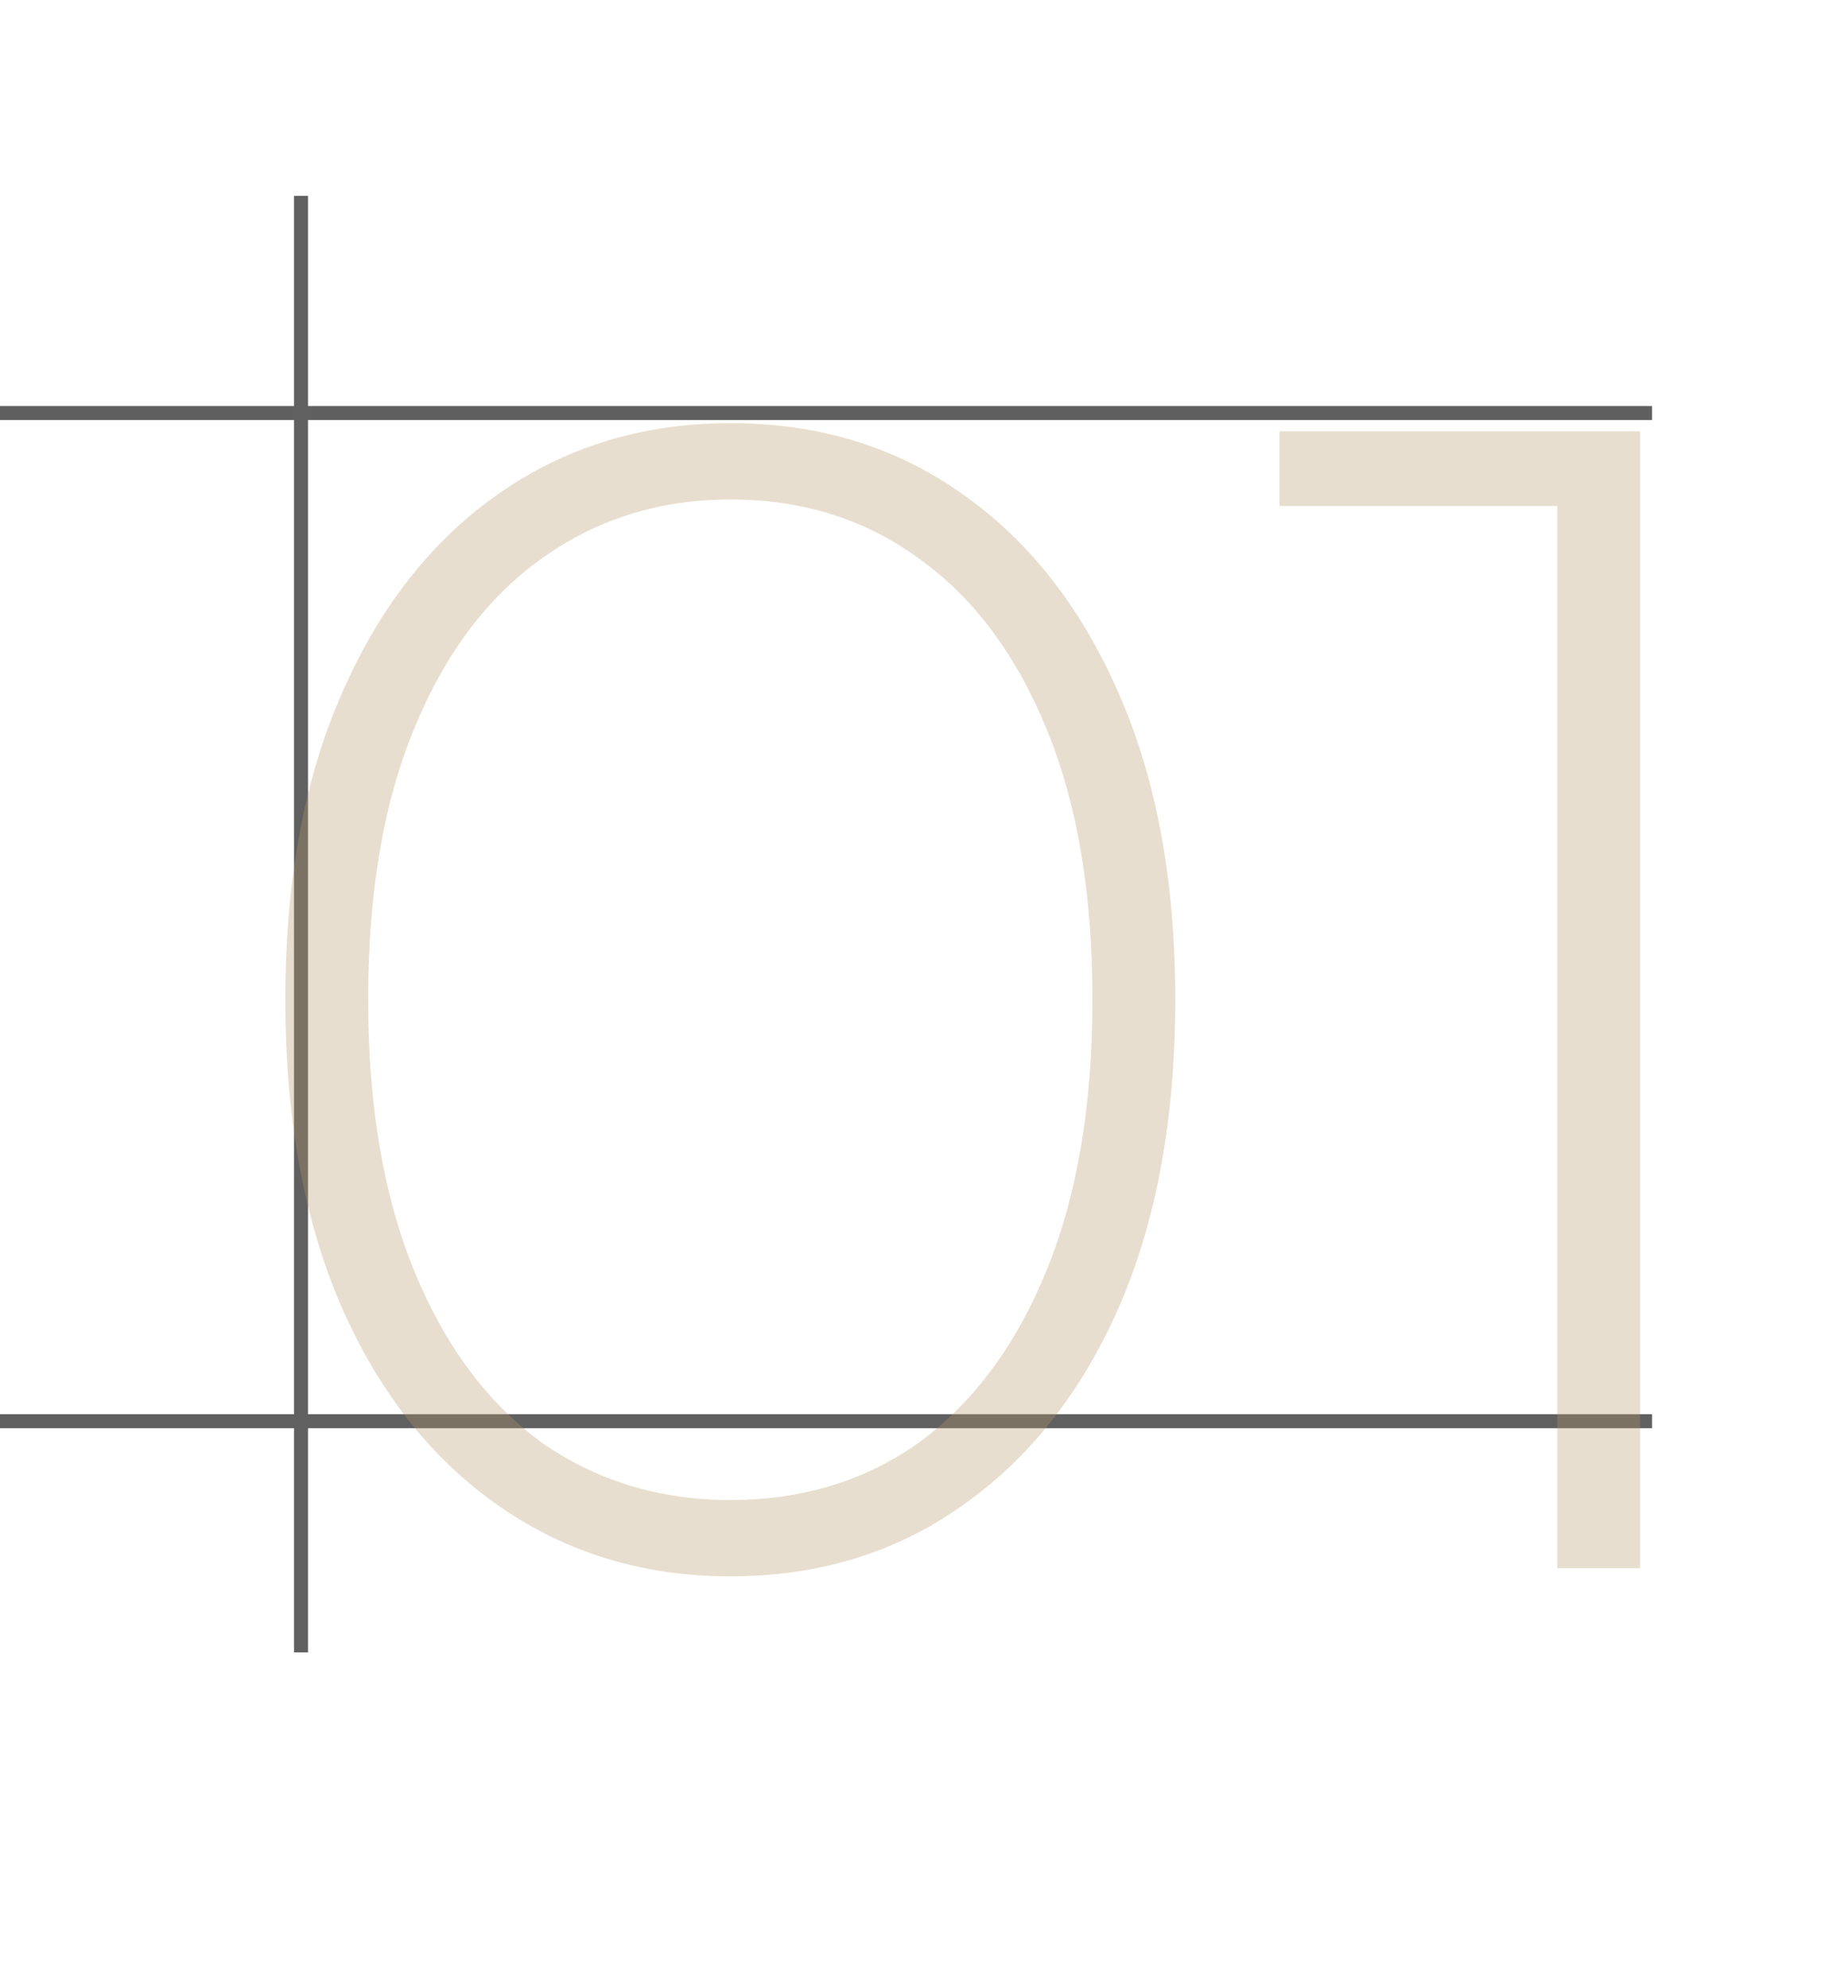 <?xml version="1.0" encoding="UTF-8"?> <svg xmlns="http://www.w3.org/2000/svg" width="66" height="71" viewBox="0 0 66 71" fill="none"><line y1="14.75" x2="59" y2="14.75" stroke="#606060" stroke-width="0.5"></line><line y1="50.75" x2="59" y2="50.75" stroke="#606060" stroke-width="0.5"></line><line x1="10.75" y1="6.995" x2="10.75" y2="59.005" stroke="#606060" stroke-width="0.5"></line><path d="M26.082 56.29C22.989 56.29 20.243 55.459 17.846 53.796C15.449 52.133 13.573 49.775 12.22 46.72C10.867 43.627 10.19 39.953 10.19 35.7C10.19 31.447 10.867 27.793 12.22 24.738C13.573 21.645 15.449 19.267 17.846 17.604C20.243 15.941 22.989 15.11 26.082 15.11C29.214 15.11 31.959 15.941 34.318 17.604C36.715 19.267 38.591 21.645 39.944 24.738C41.297 27.793 41.974 31.447 41.974 35.7C41.974 39.953 41.297 43.627 39.944 46.72C38.591 49.775 36.715 52.133 34.318 53.796C31.959 55.459 29.214 56.29 26.082 56.29ZM26.082 53.564C28.673 53.564 30.935 52.868 32.868 51.476C34.801 50.045 36.309 47.996 37.392 45.328C38.475 42.66 39.016 39.451 39.016 35.7C39.016 31.911 38.475 28.701 37.392 26.072C36.309 23.404 34.801 21.374 32.868 19.982C30.935 18.551 28.673 17.836 26.082 17.836C23.53 17.836 21.268 18.551 19.296 19.982C17.363 21.374 15.855 23.404 14.772 26.072C13.689 28.701 13.148 31.911 13.148 35.7C13.148 39.451 13.689 42.66 14.772 45.328C15.855 47.996 17.363 50.045 19.296 51.476C21.268 52.868 23.53 53.564 26.082 53.564ZM55.616 56V16.676L56.95 18.068H45.698V15.4H58.574V56H55.616Z" fill="#B79669" fill-opacity="0.32"></path></svg> 